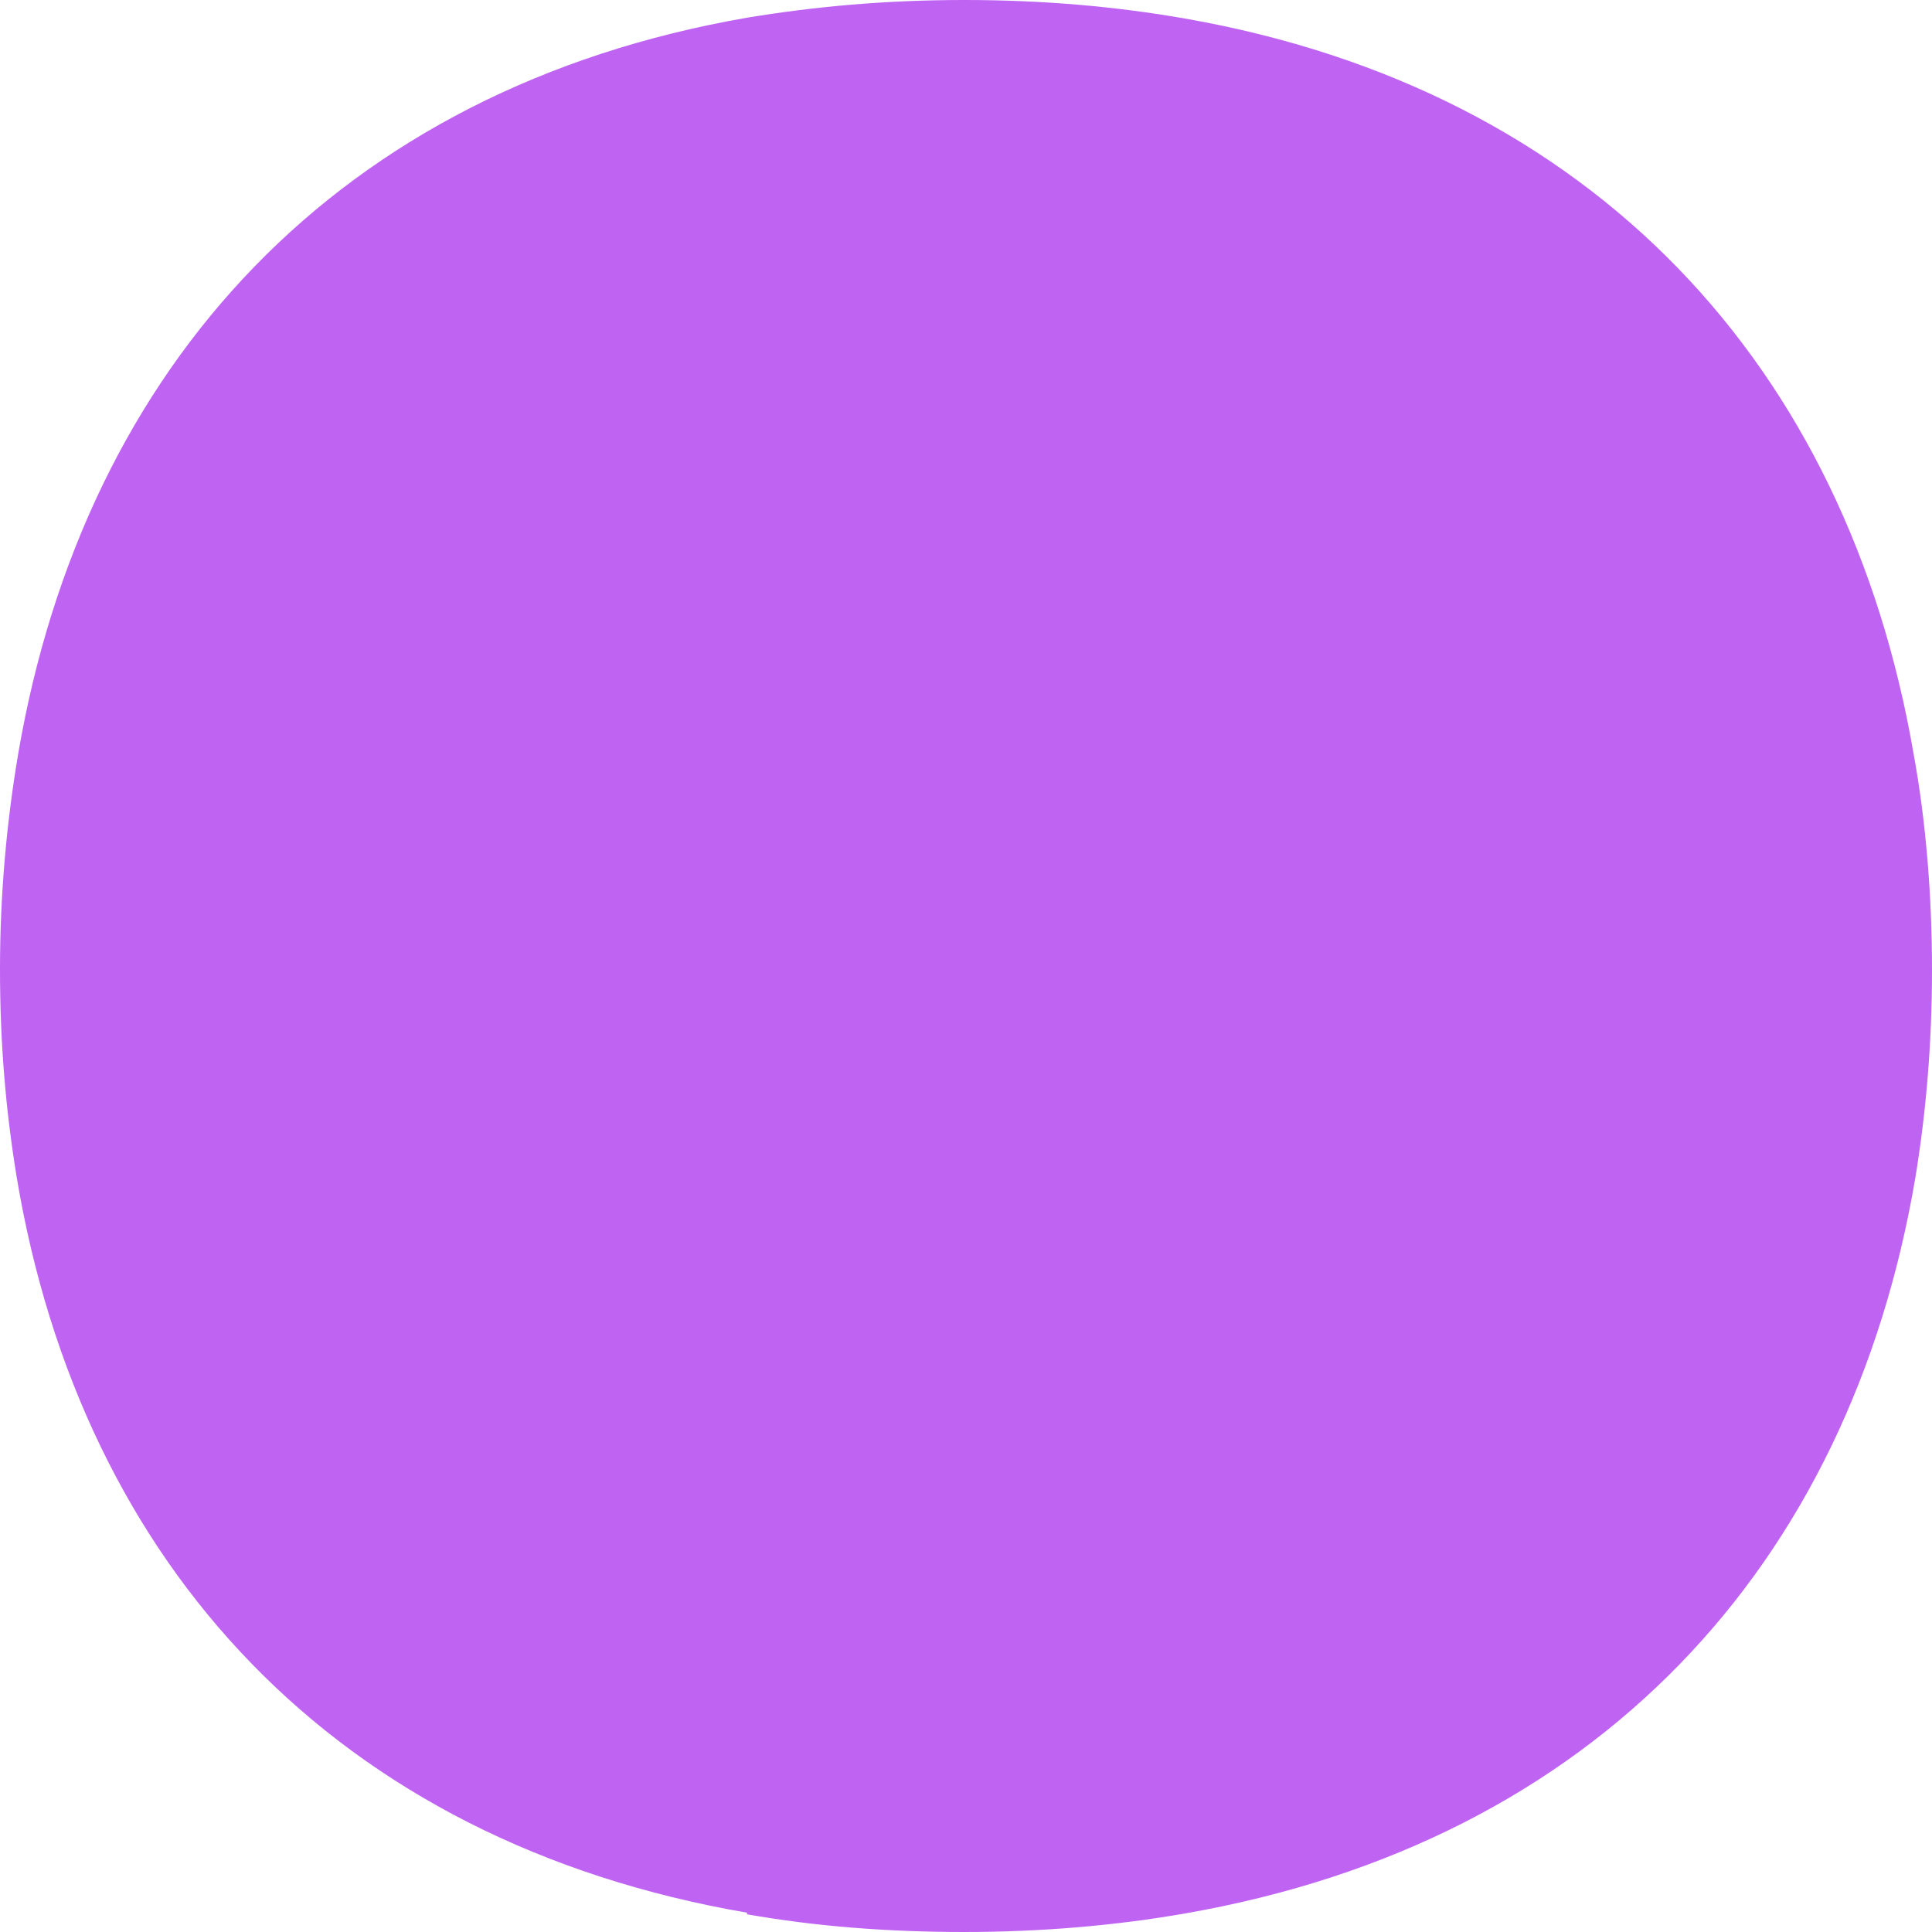 <?xml version="1.0" encoding="UTF-8"?> <svg xmlns="http://www.w3.org/2000/svg" width="30" height="30" viewBox="0 0 30 30" fill="none"><path id="dot 17" d="M11.599 29.725C12.659 29.912 13.784 30 14.974 30C16.164 30 17.328 29.9 18.401 29.712C24.789 28.599 28.72 24.308 29.741 18.29C29.91 17.264 30 16.189 30 15.062C30 13.937 29.91 12.773 29.715 11.71C28.681 5.692 24.75 1.401 18.401 0.288C17.328 0.1 16.19 -6.0367e-07 14.974 -6.56802e-07C13.759 -7.09933e-07 12.659 0.1 11.599 0.275C5.263 1.376 1.319 5.667 0.284 11.697C0.103 12.761 1.30035e-06 13.887 1.24949e-06 15.05C1.19863e-06 16.213 0.091 17.252 0.259 18.278C1.267 24.308 5.211 28.599 11.599 29.7L11.599 29.725Z" fill="#BF63F3"></path></svg> 